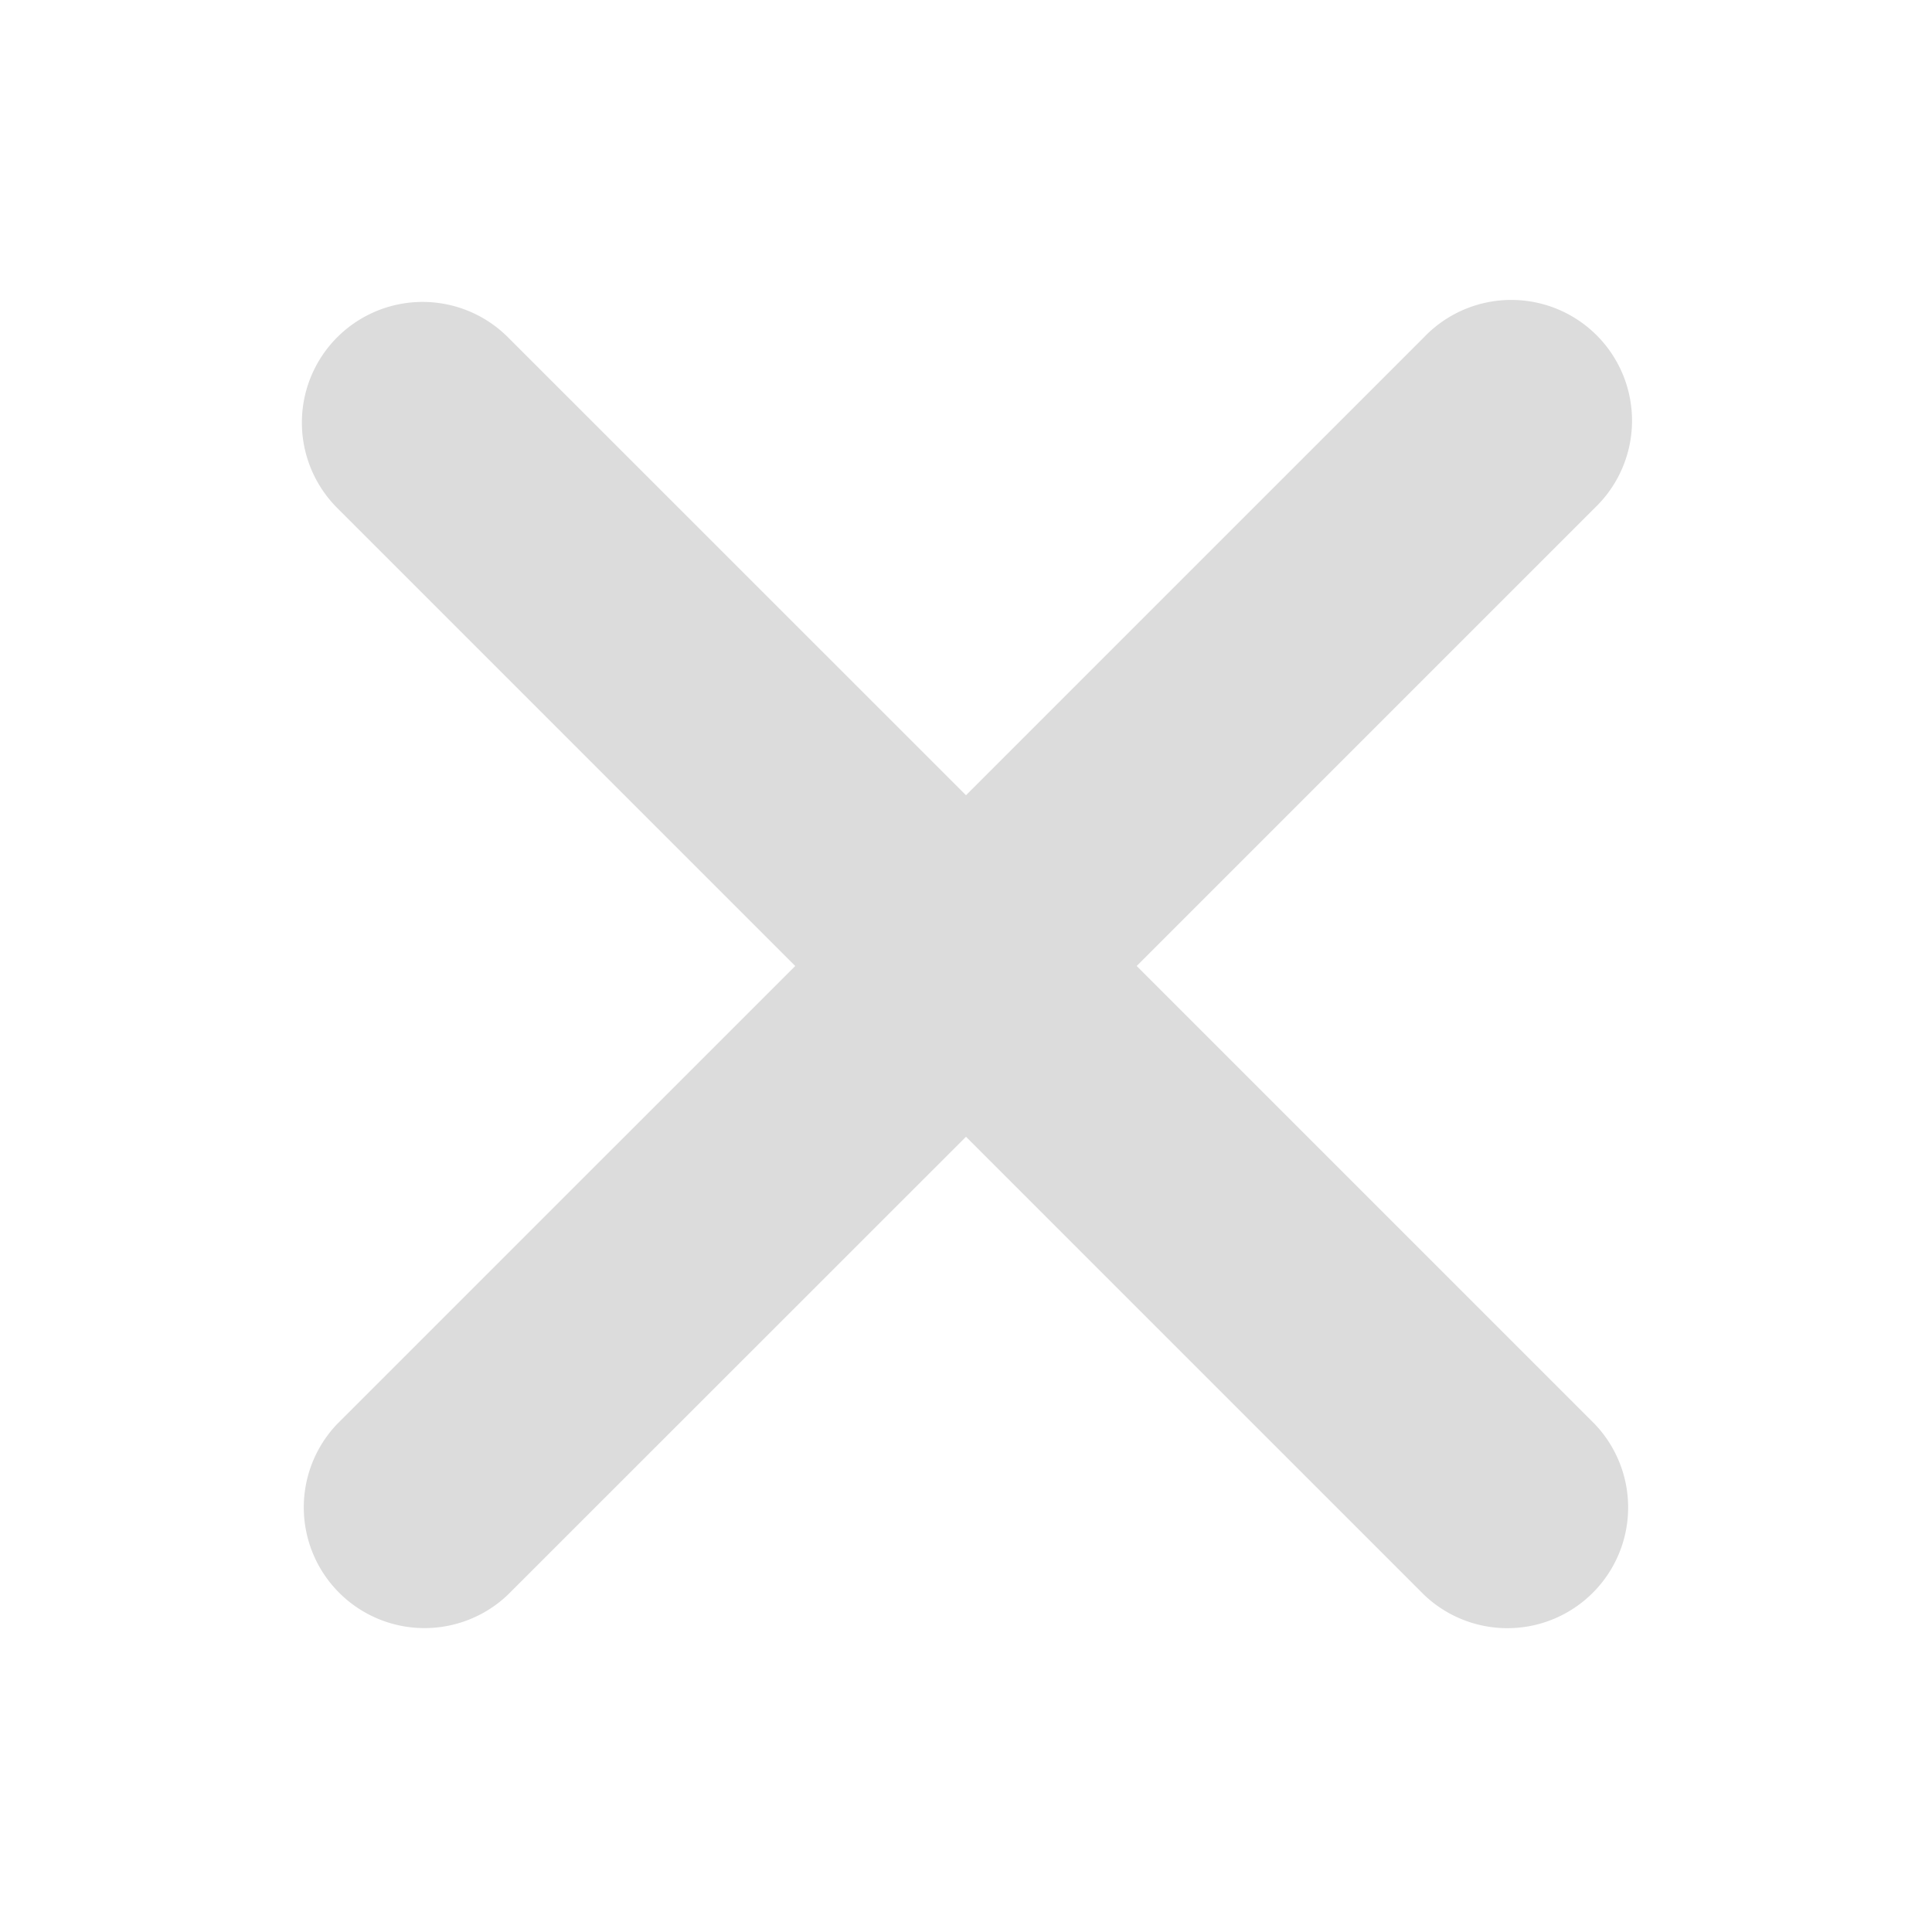 <svg width="26" height="26" fill="none" xmlns="http://www.w3.org/2000/svg"><path fill-rule="evenodd" clip-rule="evenodd" d="M4.538 4.539a1.625 1.625 0 012.298 0L13 10.702l6.163-6.163a1.625 1.625 0 112.298 2.297L15.297 13l6.164 6.164a1.625 1.625 0 01-2.298 2.297L13 15.298 6.836 21.46a1.625 1.625 0 01-2.298-2.297L10.702 13 4.538 6.836a1.625 1.625 0 010-2.297z" fill="#DCDCDC"/></svg>